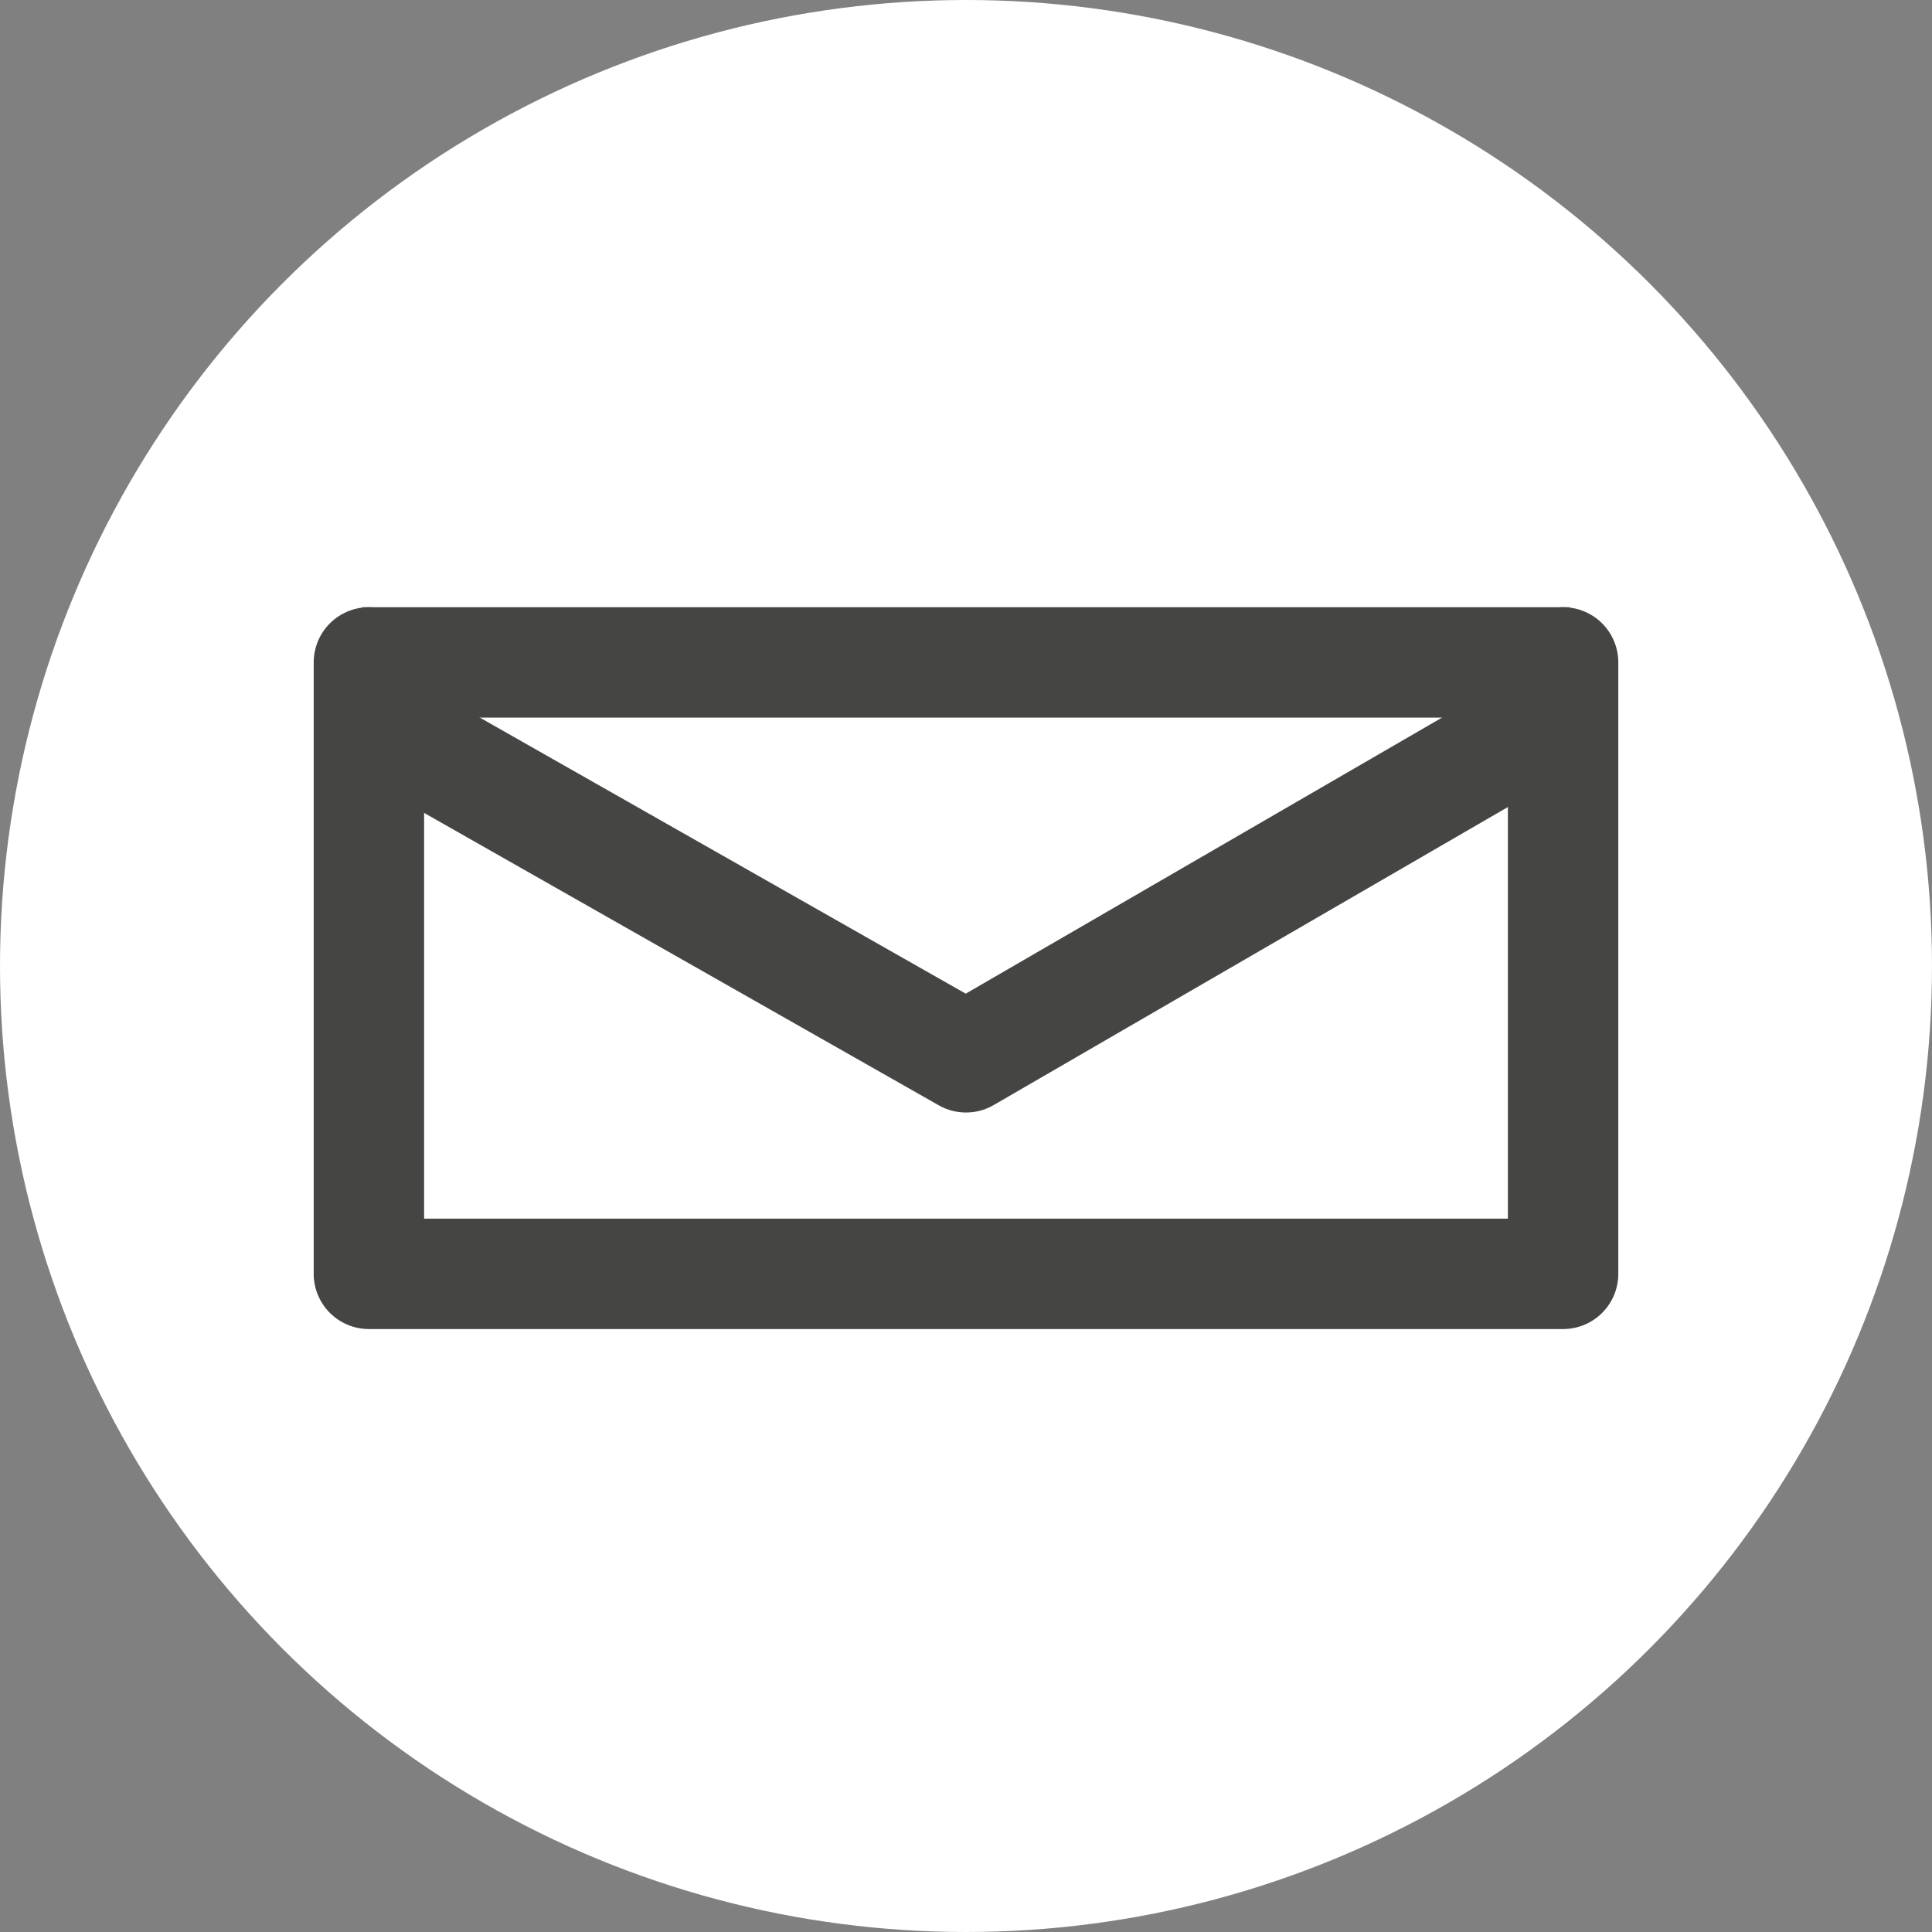 <svg width="35" height="35" viewBox="0 0 35 35" fill="none" xmlns="http://www.w3.org/2000/svg">
<rect x="0" y="0" width="35" height="35" fill="#808080" stroke="none"/>
<circle cx="17.5" cy="17.5" r="17.5" fill="white"/>
<path d="M27.654 13.269L17.5 19.154L7.346 13.385" stroke="#454543" stroke-width="2" stroke-linejoin="round"/>
<path d="M28.317 12V23.077H6.683V12" stroke="#454543" stroke-width="2" stroke-linecap="round" stroke-linejoin="round"/>
<path d="M28.438 12H6.562" stroke="#454543" stroke-width="2"/>
</svg>
